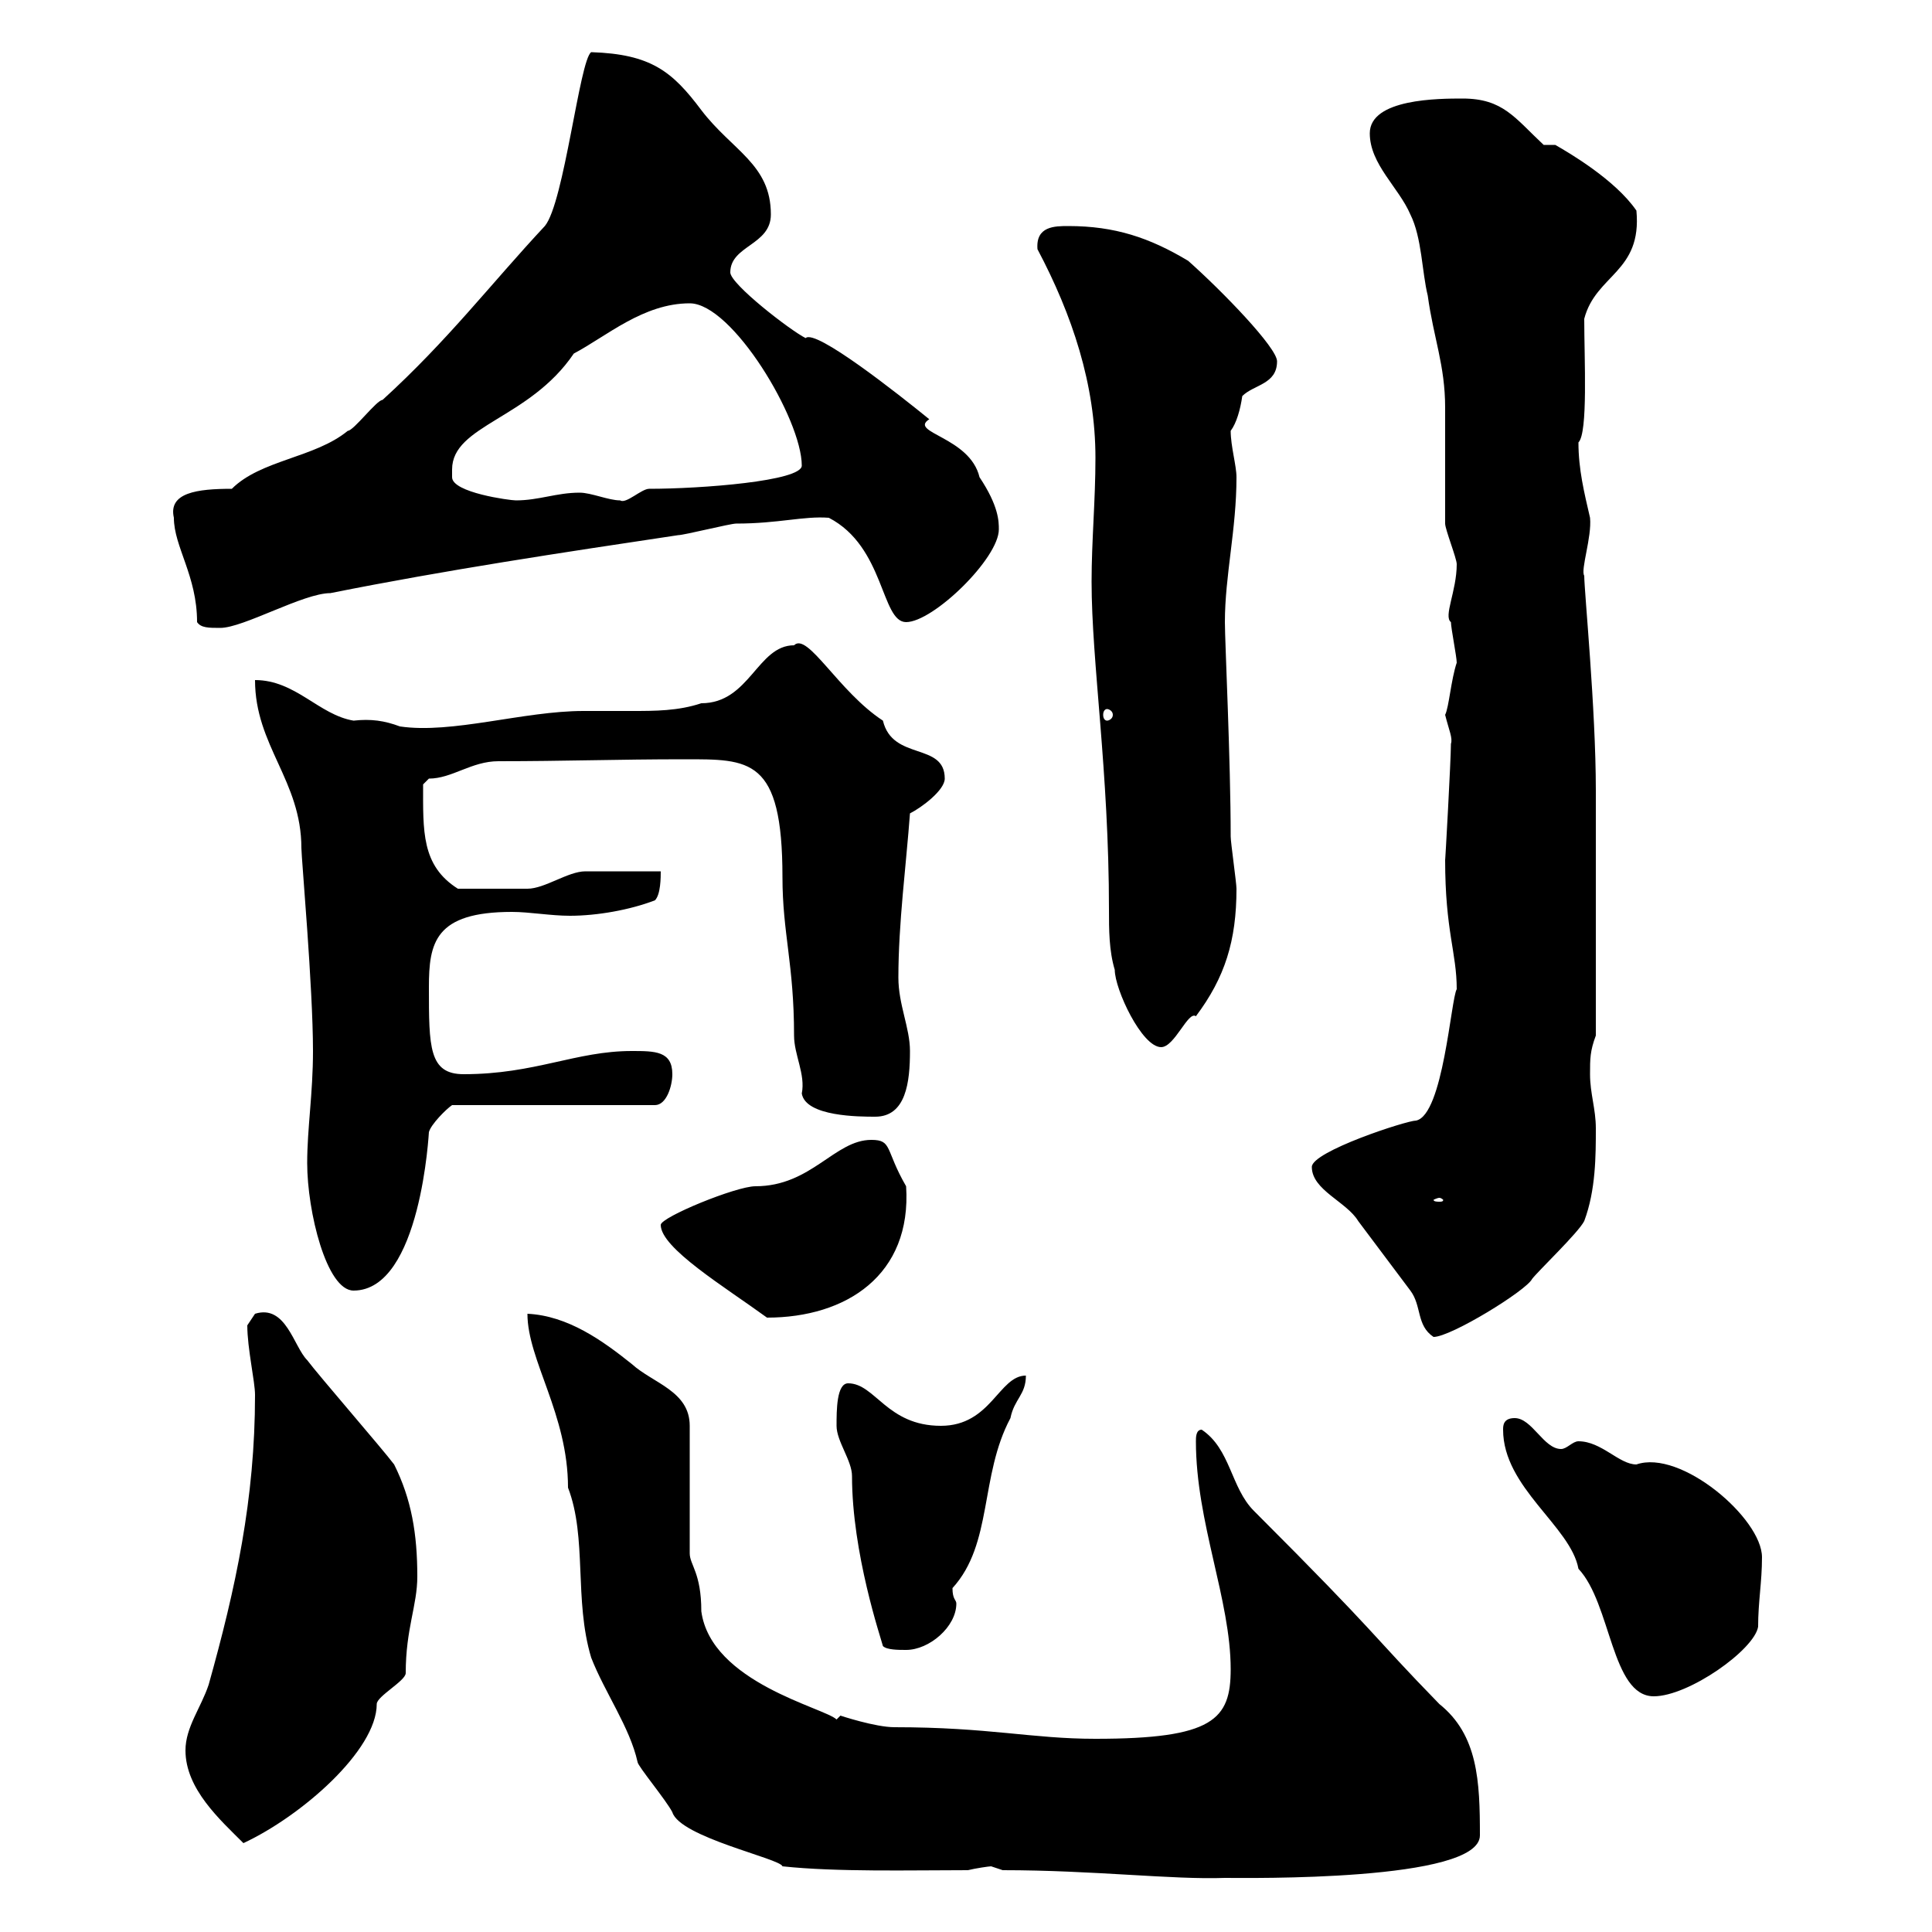 <svg xmlns="http://www.w3.org/2000/svg" xmlns:xlink="http://www.w3.org/1999/xlink" width="300" height="300"><path d="M155.70 290.40C169.80 290.40 182.10 291.90 190.20 291.60C193.50 291.60 229.80 292.20 229.80 285C229.80 276.60 229.50 269.40 223.50 264.60C212.40 253.20 214.80 254.70 194.70 234.60C191.10 231 191.10 225 186.60 222C185.70 222 185.70 223.20 185.70 223.80C185.70 236.40 191.10 248.40 191.10 259.20C191.10 267 188.40 270 170.10 270C160.20 270 153.60 268.20 138.90 268.20C135.90 268.20 130.50 266.40 130.50 266.40C130.50 266.40 129.90 267 129.90 267C128.10 265.20 110.40 261.30 108.90 250.20C108.90 244.20 107.10 243 107.10 241.20L107.10 221.40C107.10 216 101.40 214.80 98.10 211.80C93.60 208.20 88.20 204.30 81.90 204C81.90 211.20 88.20 219.60 88.20 231C91.20 238.80 89.10 248.40 91.80 257.40C93.90 262.80 97.80 268.20 99 273.60C99 274.20 103.50 279.60 104.40 281.40C105.60 285.30 121.20 288.60 121.50 289.80C129.90 290.70 141.30 290.40 150.30 290.40C151.50 290.10 153.60 289.80 153.90 289.80C153.90 289.80 155.70 290.40 155.70 290.40ZM28.80 271.80C28.80 277.80 34.20 282.60 37.80 286.20C46.80 282 58.50 271.80 58.50 264.60C58.50 263.40 63 261 63 259.80C63 252.90 64.80 249.30 64.80 244.80C64.80 238.20 63.90 232.80 61.20 227.40C59.40 225 49.50 213.60 47.70 211.20C45.60 209.10 44.40 202.50 39.60 204C39.60 204 38.40 205.80 38.40 205.80C38.40 209.40 39.60 214.50 39.60 216.60C39.60 232.80 36.60 246.60 32.40 261.60C31.20 265.20 28.80 268.20 28.80 271.80ZM233.40 222C233.40 231 243.90 237 245.10 243.60C250.20 249 250.20 263.40 256.80 263.40C262.20 263.40 272.40 256.20 273 252.60C273 248.70 273.60 245.70 273.60 241.80C273.60 235.80 261 225 254.10 227.40C251.40 227.40 248.70 223.80 245.10 223.80C244.20 223.80 243.30 225 242.40 225C239.70 225 237.90 220.20 235.20 220.20C233.40 220.20 233.40 221.40 233.40 222ZM129.90 221.40C129.90 223.80 132.30 226.80 132.30 229.20C132.30 241.20 136.80 254.40 137.10 255.60C137.70 256.20 139.50 256.20 140.70 256.20C144.30 256.20 148.50 252.60 148.50 249C148.50 248.40 147.90 248.40 147.90 246.60C154.20 239.70 152.10 229.20 156.90 220.20C157.50 217.20 159.30 216.60 159.30 213.60C155.10 213.60 153.90 221.40 146.10 221.40C137.70 221.40 135.90 214.80 131.70 214.80C129.90 214.80 129.90 219 129.90 221.40ZM203.70 181.20C203.70 184.80 209.10 186.60 210.90 189.60C213.60 193.20 216.30 196.80 219 200.40C220.80 202.80 219.90 205.80 222.60 207.60C225.30 207.60 237 200.40 237.90 198.60C238.80 197.40 245.10 191.40 246 189.60C247.80 184.80 247.80 179.40 247.80 175.20C247.80 172.20 246.90 169.80 246.90 166.80C246.90 164.40 246.90 163.20 247.80 160.80L247.80 122.70C247.80 110.10 246 91.80 246 89.40C245.40 88.50 247.20 83.40 246.90 80.40C246 76.50 245.10 72.90 245.10 68.70C246.60 67.20 246 55.80 246 49.50C247.80 42.60 255 42.30 254.10 32.70C250.80 27.90 243.60 23.70 241.50 22.50L239.70 22.50C235.20 18.30 233.40 15.30 227.10 15.30C223.50 15.30 212.70 15.30 212.70 20.70C212.70 25.50 217.20 29.10 219 33.30C220.80 36.90 220.80 42.30 221.70 45.90C222.60 52.50 224.40 56.70 224.40 63.30C224.40 65.70 224.40 78.30 224.40 81.30C224.40 82.20 226.20 86.70 226.20 87.60C226.20 91.80 224.10 95.70 225.30 96.60C225.30 97.50 226.20 102 226.20 102.90C225.30 105.60 225 109.80 224.40 111C225 113.40 225.60 114.60 225.30 115.50C225.30 117.90 224.40 134.10 224.40 133.50C224.40 144.60 226.20 147.90 226.20 153.60C225.30 155.10 224.10 173.10 219.90 174C218.40 174 203.70 178.80 203.70 181.20ZM102.60 190.20C102.60 193.80 112.50 199.80 119.10 204.60C131.40 204.60 141.60 198 140.70 184.20C137.40 178.50 138.60 177 135.30 177C129.60 177 126 184.20 117.30 184.20C114.30 184.20 102.60 189 102.60 190.20ZM47.70 180.60C47.70 188.10 50.70 200.40 54.90 200.40C65.40 200.40 66.60 175.50 66.60 175.80C66.90 174.60 69.30 172.20 70.20 171.60L101.70 171.60C103.50 171.60 104.40 168.60 104.40 166.80C104.40 163.20 101.70 163.20 98.10 163.20C89.40 163.20 83.10 166.80 72 166.80C66.60 166.80 66.60 162.60 66.60 153.30C66.60 146.40 67.50 141.60 79.50 141.60C82.20 141.60 85.50 142.20 88.50 142.20C92.70 142.20 97.80 141.30 101.70 139.80C102.60 138.90 102.60 136.20 102.60 135.30C100.80 135.30 92.70 135.30 90.90 135.30C88.20 135.30 84.60 138 81.90 138C81 138 75 138 71.10 138C65.40 134.40 65.70 129 65.70 121.80C65.70 121.80 66.60 120.90 66.60 120.90C70.20 120.90 73.20 118.20 77.40 118.20C87.60 118.20 96 117.90 106.20 117.90C116.40 117.90 121.50 117.60 121.50 136.20C121.50 144.90 123.30 149.70 123.30 160.80C123.30 163.80 125.10 166.80 124.50 169.80C125.10 173.40 133.50 173.40 135.90 173.40C140.70 173.40 141.30 168 141.30 163.20C141.30 159.60 139.50 156 139.50 151.80C139.50 143.40 140.70 134.40 141.30 126.30C143.10 125.40 146.70 122.70 146.70 120.90C146.70 115.20 138.60 118.20 137.10 111.90C130.20 107.40 125.40 98.10 123.30 100.20C117.60 100.20 116.40 109.20 108.90 109.20C105.30 110.40 101.70 110.40 98.10 110.40C95.70 110.40 93 110.40 90.60 110.40C81.30 110.40 70.20 114 62.10 112.80C59.70 111.90 57.60 111.60 54.90 111.90C49.50 111 45.90 105.60 39.60 105.60C39.60 115.80 46.80 121.20 46.80 131.70C46.80 133.20 48.60 153.30 48.60 163.20C48.60 169.80 47.70 175.20 47.70 180.60ZM223.50 186C223.80 186 224.10 186.30 224.10 186.30C224.10 186.60 223.80 186.60 223.50 186.60C223.20 186.60 222.60 186.60 222.60 186.30C222.60 186.30 223.20 186 223.50 186ZM169.50 90.30C169.50 102.90 172.20 119.70 172.20 141.30C172.20 144.30 172.20 147.60 173.10 150.60C173.10 153.60 177.30 162.60 180.30 162.60C182.40 162.60 184.50 156.90 185.70 157.80C190.20 151.80 192 146.10 192 138C192 137.10 191.10 130.80 191.10 129.90C191.10 118.20 190.20 99.60 190.20 96.60C190.20 89.40 192 82.20 192 74.10C192 72.30 191.10 69.30 191.10 66.90C192 65.70 192.60 63.60 192.90 61.50C194.70 59.70 198.30 59.70 198.30 56.10C198.30 54 189.90 45.30 184.50 40.50C178.50 36.90 173.10 35.10 165.90 35.10C163.80 35.10 160.80 35.10 161.10 38.70C166.50 48.90 170.10 59.70 170.10 71.10C170.10 77.70 169.50 84 169.50 90.30ZM171.90 110.10C172.20 110.10 172.80 110.40 172.80 111C172.80 111.60 172.20 111.90 171.90 111.90C171.60 111.90 171.30 111.60 171.30 111C171.30 110.40 171.60 110.10 171.90 110.10ZM30.60 96.60C31.20 97.50 32.40 97.50 34.20 97.50C37.80 97.50 47.10 92.10 51.30 92.10C69.30 88.50 87.30 85.80 105.30 83.10C106.20 83.10 113.40 81.30 114.30 81.30C120.90 81.30 124.80 80.10 128.70 80.40C137.40 84.90 136.80 96.60 140.70 96.60C144.90 96.60 155.10 86.70 155.10 82.20C155.10 81 155.10 78.60 152.10 74.10C150.60 67.80 141 67.20 144.30 65.10C139.50 61.20 126.60 51 125.10 52.50C122.70 51.30 113.40 44.10 113.40 42.30C113.40 38.10 119.70 38.10 119.70 33.30C119.70 25.50 113.70 23.40 108.90 17.10C104.40 11.10 101.10 8.40 91.80 8.10C90 9.30 87.60 31.50 84.60 35.10C76.20 44.10 69.60 52.80 59.40 62.10C58.50 62.10 54.90 66.90 54 66.90C48.90 71.10 40.50 71.40 36 75.90C30.60 75.90 26.10 76.50 27 80.40C27 84.90 30.60 89.40 30.60 96.60ZM70.20 74.10C70.20 74.10 70.20 72.90 70.20 72.90C70.20 66 82.20 65.10 89.10 54.90C94.20 52.20 99.90 47.10 107.10 47.10C113.70 47.10 124.50 65.10 124.50 72.30C124.50 74.70 108.90 75.90 100.80 75.90C99.60 75.90 97.20 78.30 96.30 77.70C94.50 77.70 91.80 76.50 90 76.50C86.40 76.50 83.70 77.70 80.10 77.70C79.20 77.70 70.20 76.50 70.20 74.10Z"/></svg>